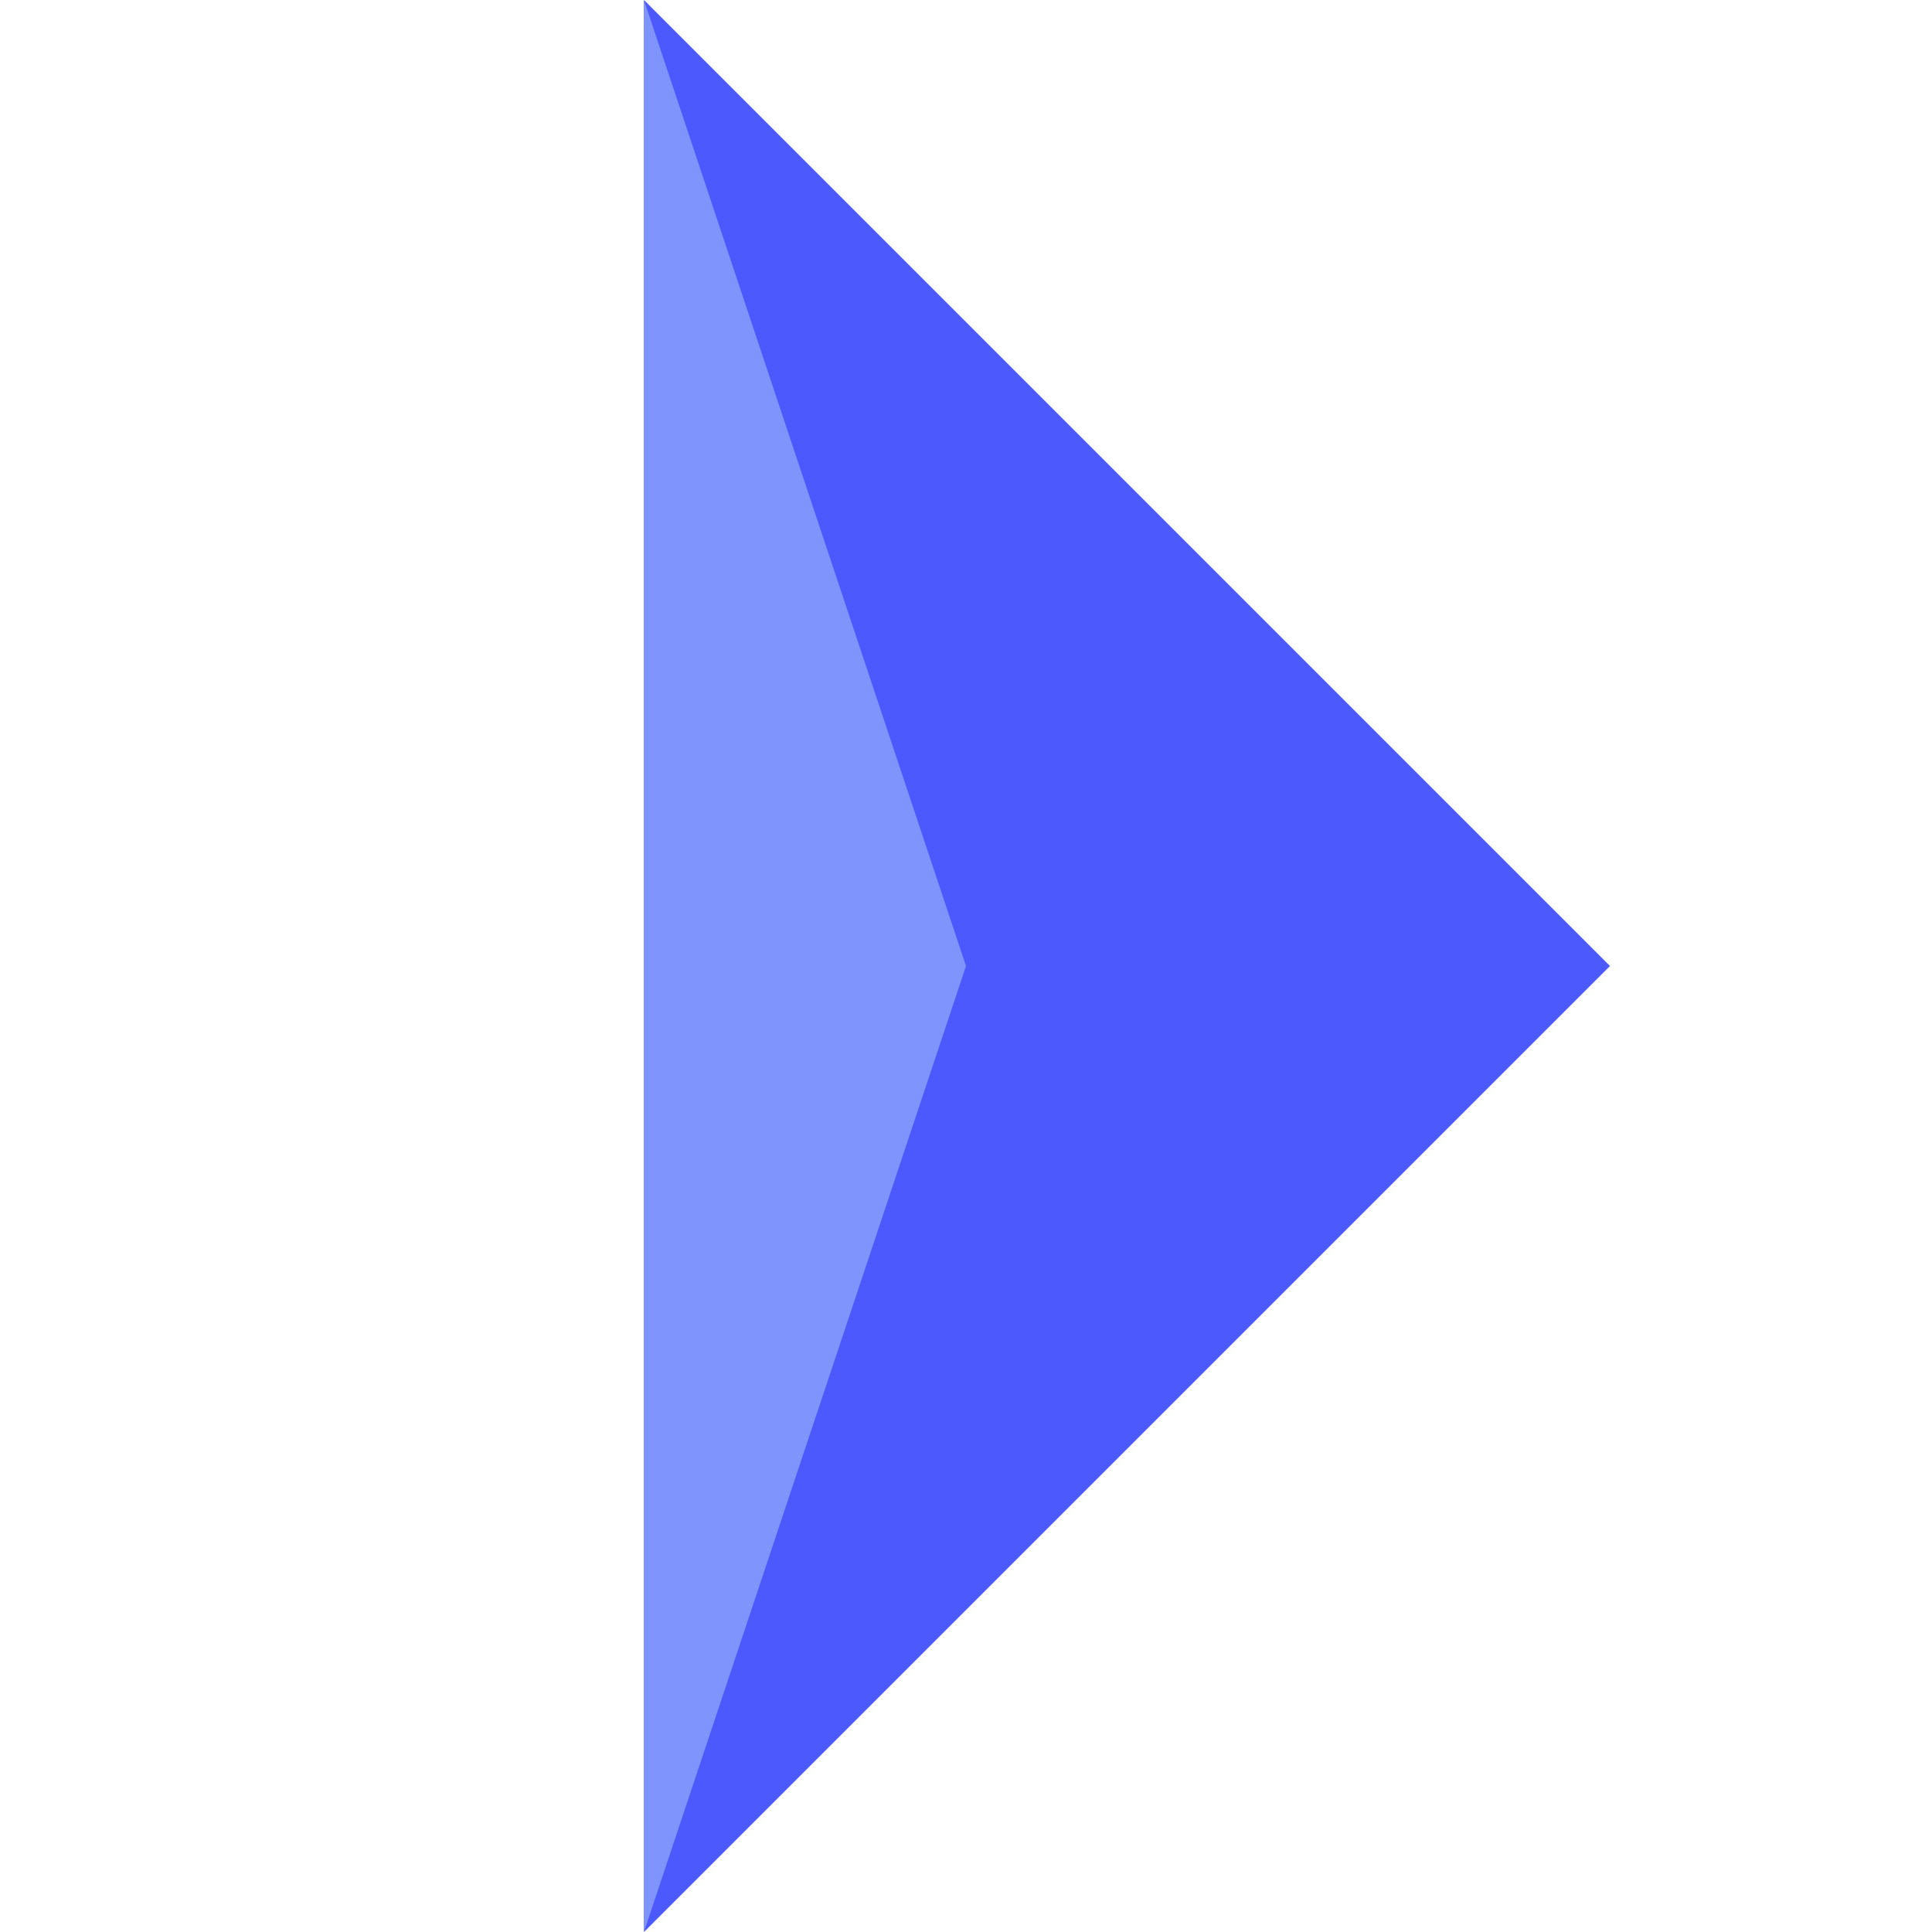 <svg xmlns="http://www.w3.org/2000/svg" width="16" height="16" viewBox="0 0 16 16"><g transform="translate(-23 188.25) rotate(-90)"><rect width="16" height="16" transform="translate(172.25 23)" fill="#999" opacity="0"/><path d="M0,0,8,8,0,16Z" transform="translate(188.25 28.333) rotate(90)" fill="#4c59fd"/><path d="M0,0,2.667,8,0,16Z" transform="translate(188.25 28.333) rotate(90)" fill="#8094fd"/></g></svg>